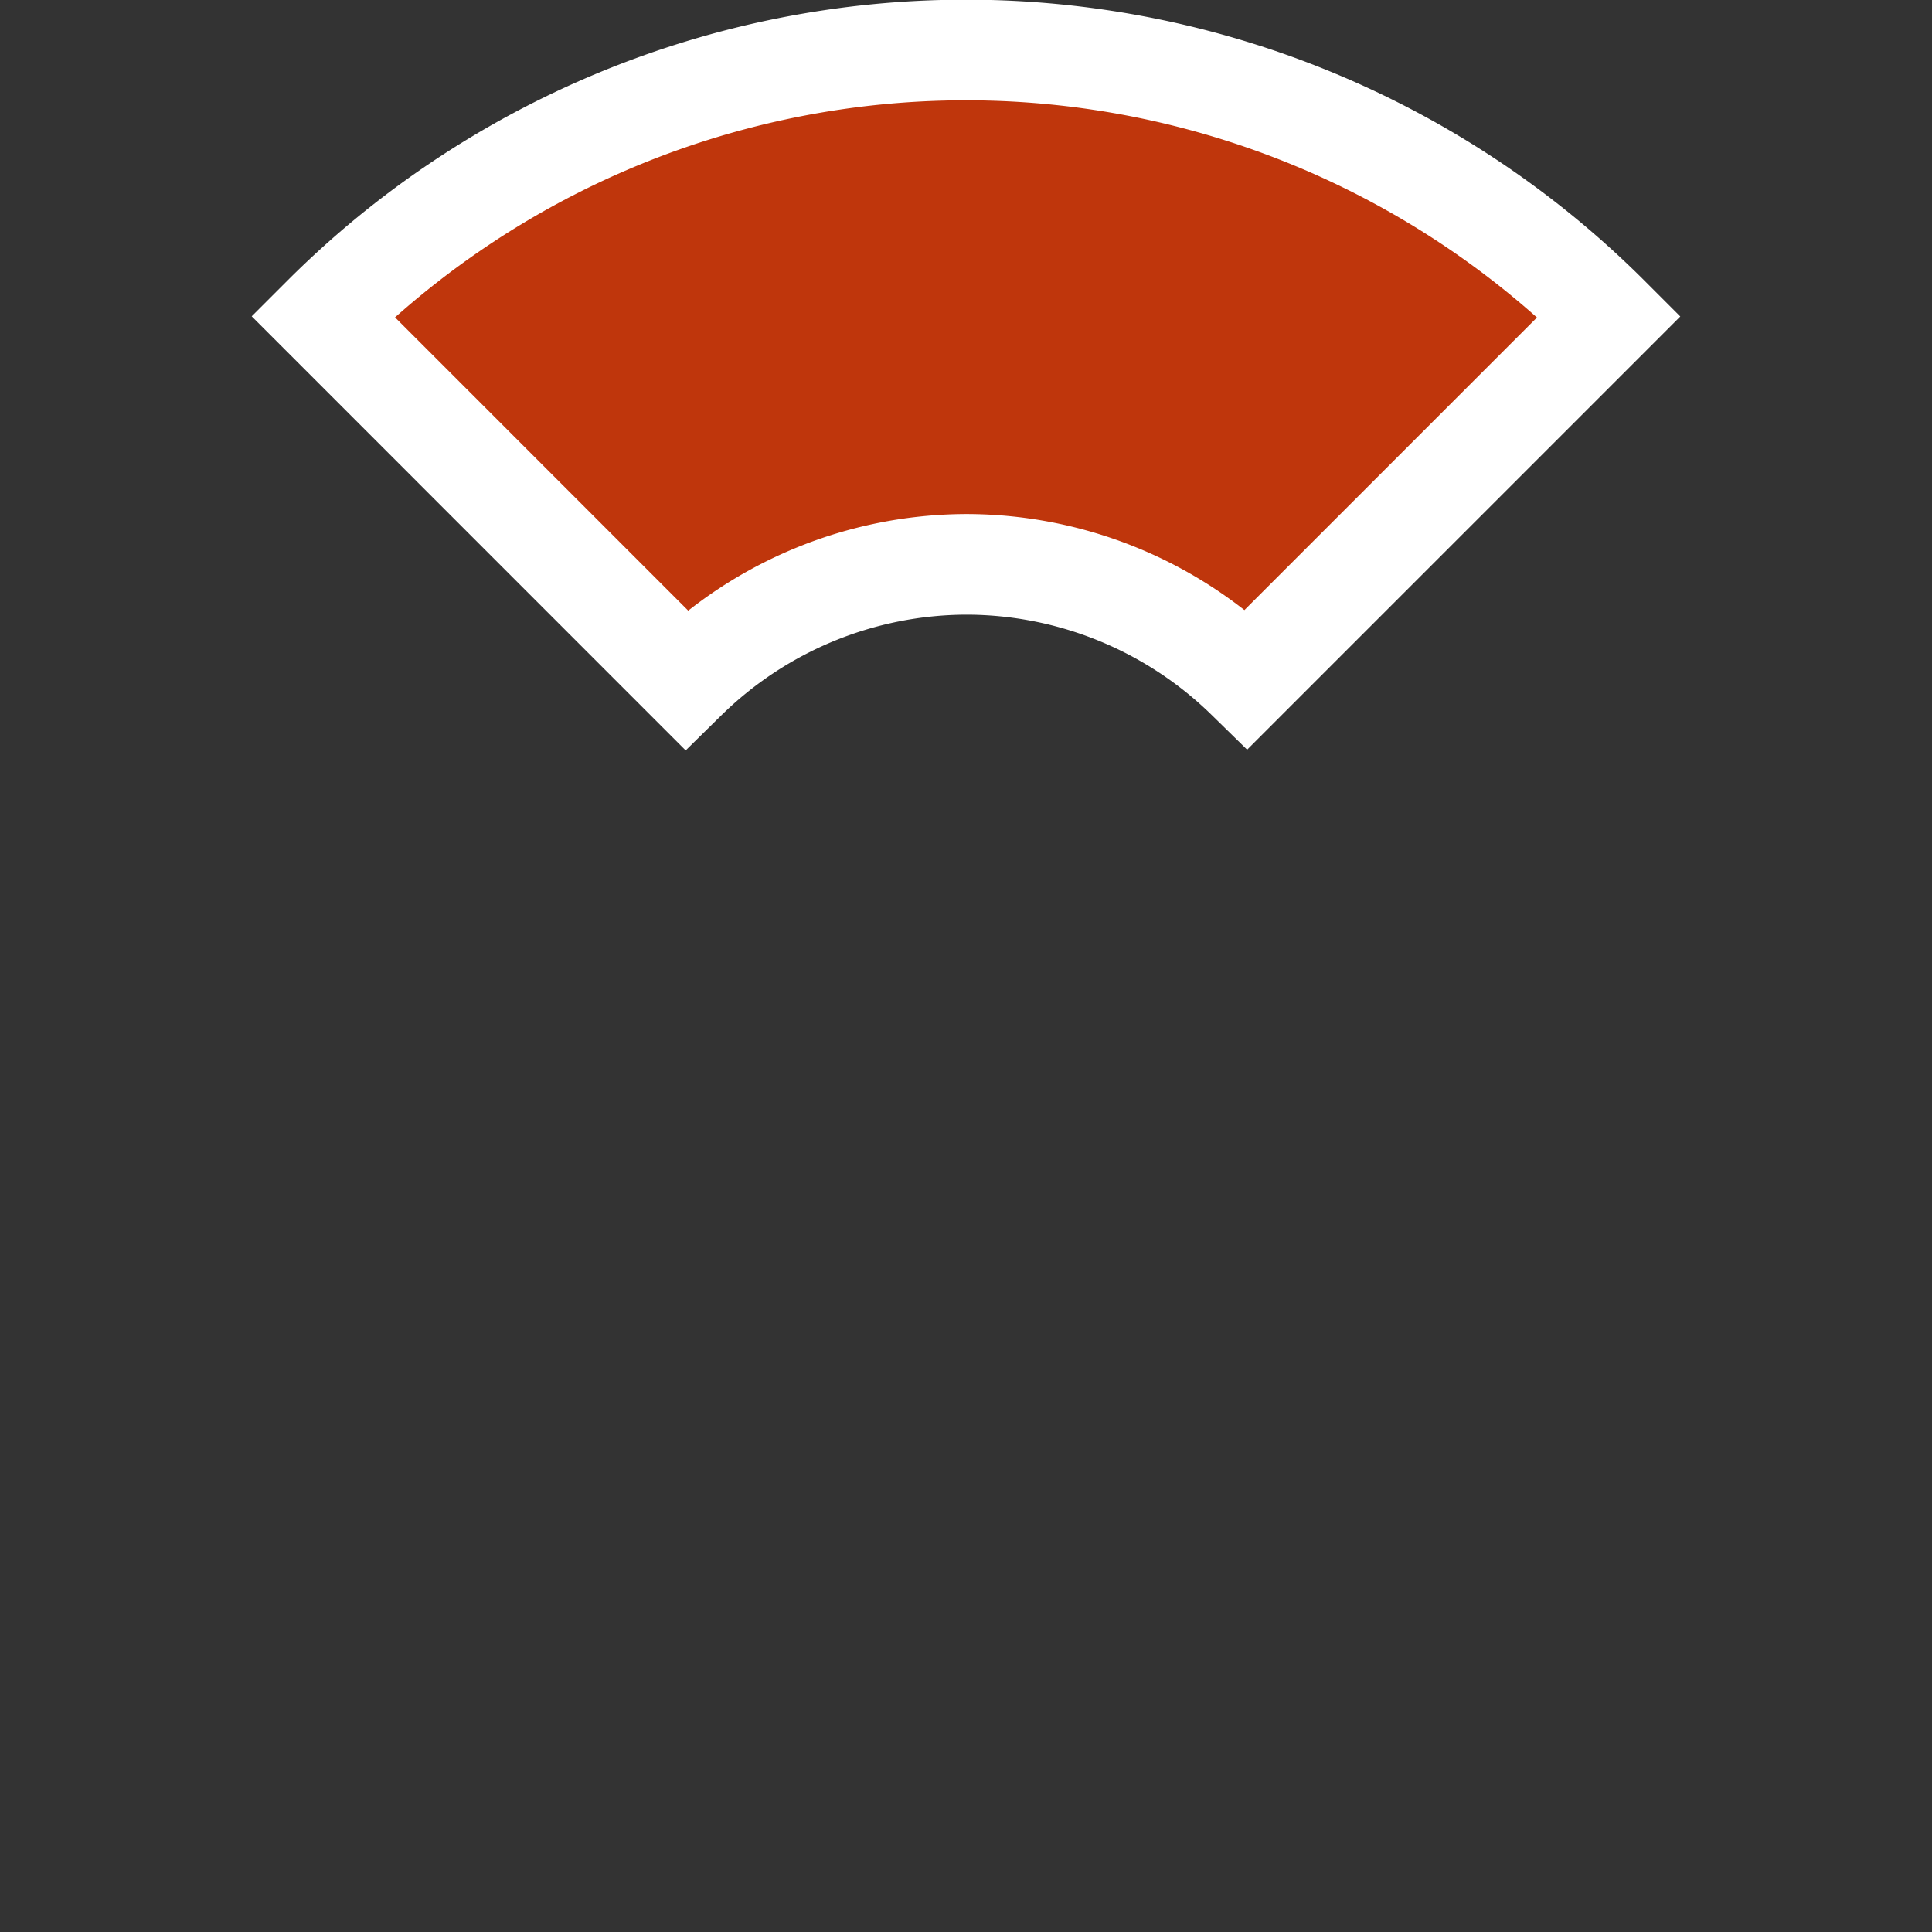 <?xml version="1.0" encoding="UTF-8" standalone="no"?>
<svg
   width="48"
   height="48"
   viewBox="0 0 48 48"
   xmlns="http://www.w3.org/2000/svg"
   xmlns:svg="http://www.w3.org/2000/svg">
  <rect x="0" y="0" width="48" height="48" fill="#333333" stroke="none"/>
  <path
     style="fill:#bf360c;fill-opacity:1;stroke:#ffffff;stroke-width:2.5;stroke-miterlimit:4;stroke-dasharray:none;stroke-opacity:1"
     d="M 24 1.242 A 22.594 22.594 0 0 0 8.021 7.859 L 17.043 16.883 A 9.978 9.978 0 0 1 24 14.021 A 9.978 9.978 0 0 1 30.975 16.867 L 39.979 7.863 A 22.594 22.594 0 0 0 24 1.242 z " />
</svg>

